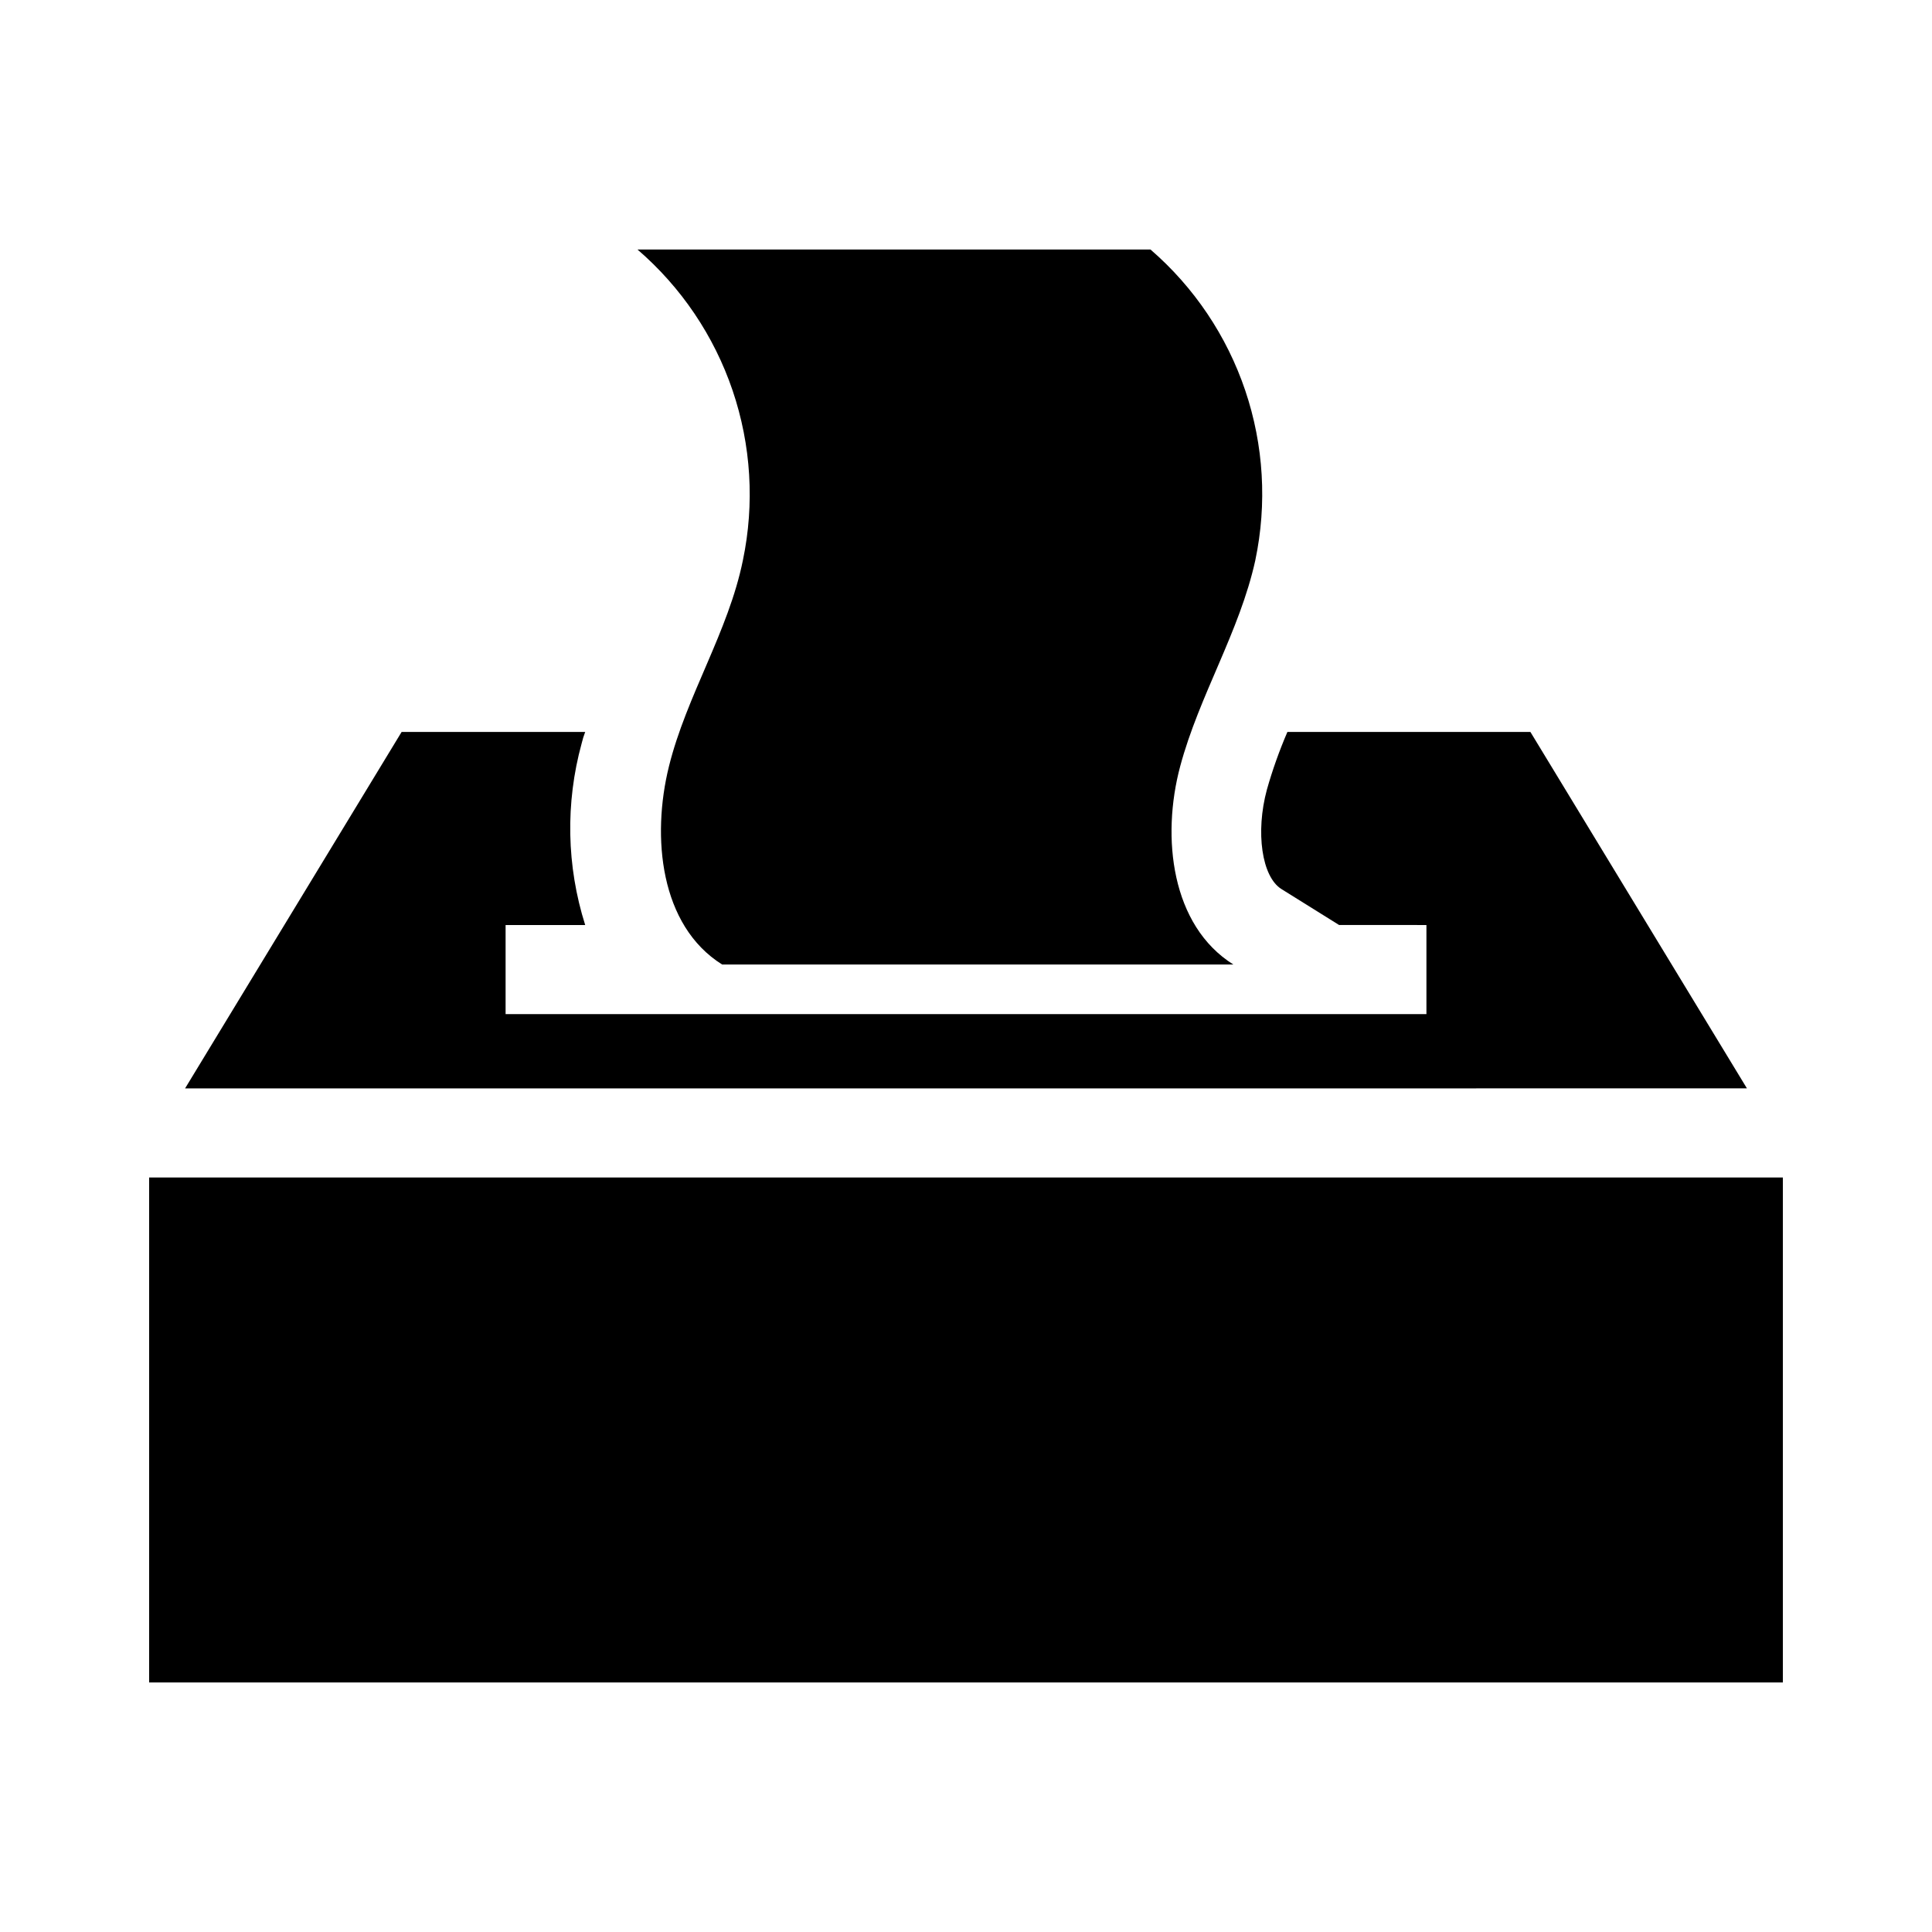<?xml version="1.0" encoding="UTF-8"?>
<!-- Uploaded to: ICON Repo, www.iconrepo.com, Generator: ICON Repo Mixer Tools -->
<svg fill="#000000" width="800px" height="800px" version="1.1" viewBox="144 144 512 512" xmlns="http://www.w3.org/2000/svg">
 <g>
  <path d="m183.52 456.05h432.96v133.82h-432.96z"/>
  <path d="m549.57 337.97h-64.395c-2.141 4.965-3.957 10.066-5.43 15.27-3.07 11.336-1.34 23.145 3.856 26.371l15.273 9.523 23.145 0.004v23.617h-244.03v-23.617h21.098-0.004c-4.945-15.609-5.273-32.312-0.945-48.102 0.246-1.043 0.559-2.066 0.945-3.066h-48.648l-57.387 94.465 413.91-0.004z"/>
  <path d="m340.88 292.46c-3.856 18.973-14.957 35.898-19.602 54.633-4.644 18.734-2.363 42.195 14.09 52.508h135.48c-16.453-10.312-19.129-33.691-14.09-52.508 5.039-18.812 15.742-35.66 19.918-54.633h-0.004c3.144-14.953 2.223-30.48-2.664-44.961-4.887-14.477-13.562-27.387-25.125-37.379h-135.95c11.59 9.977 20.297 22.875 25.211 37.355 4.914 14.484 5.859 30.016 2.734 44.984z"/>
 </g>
</svg>